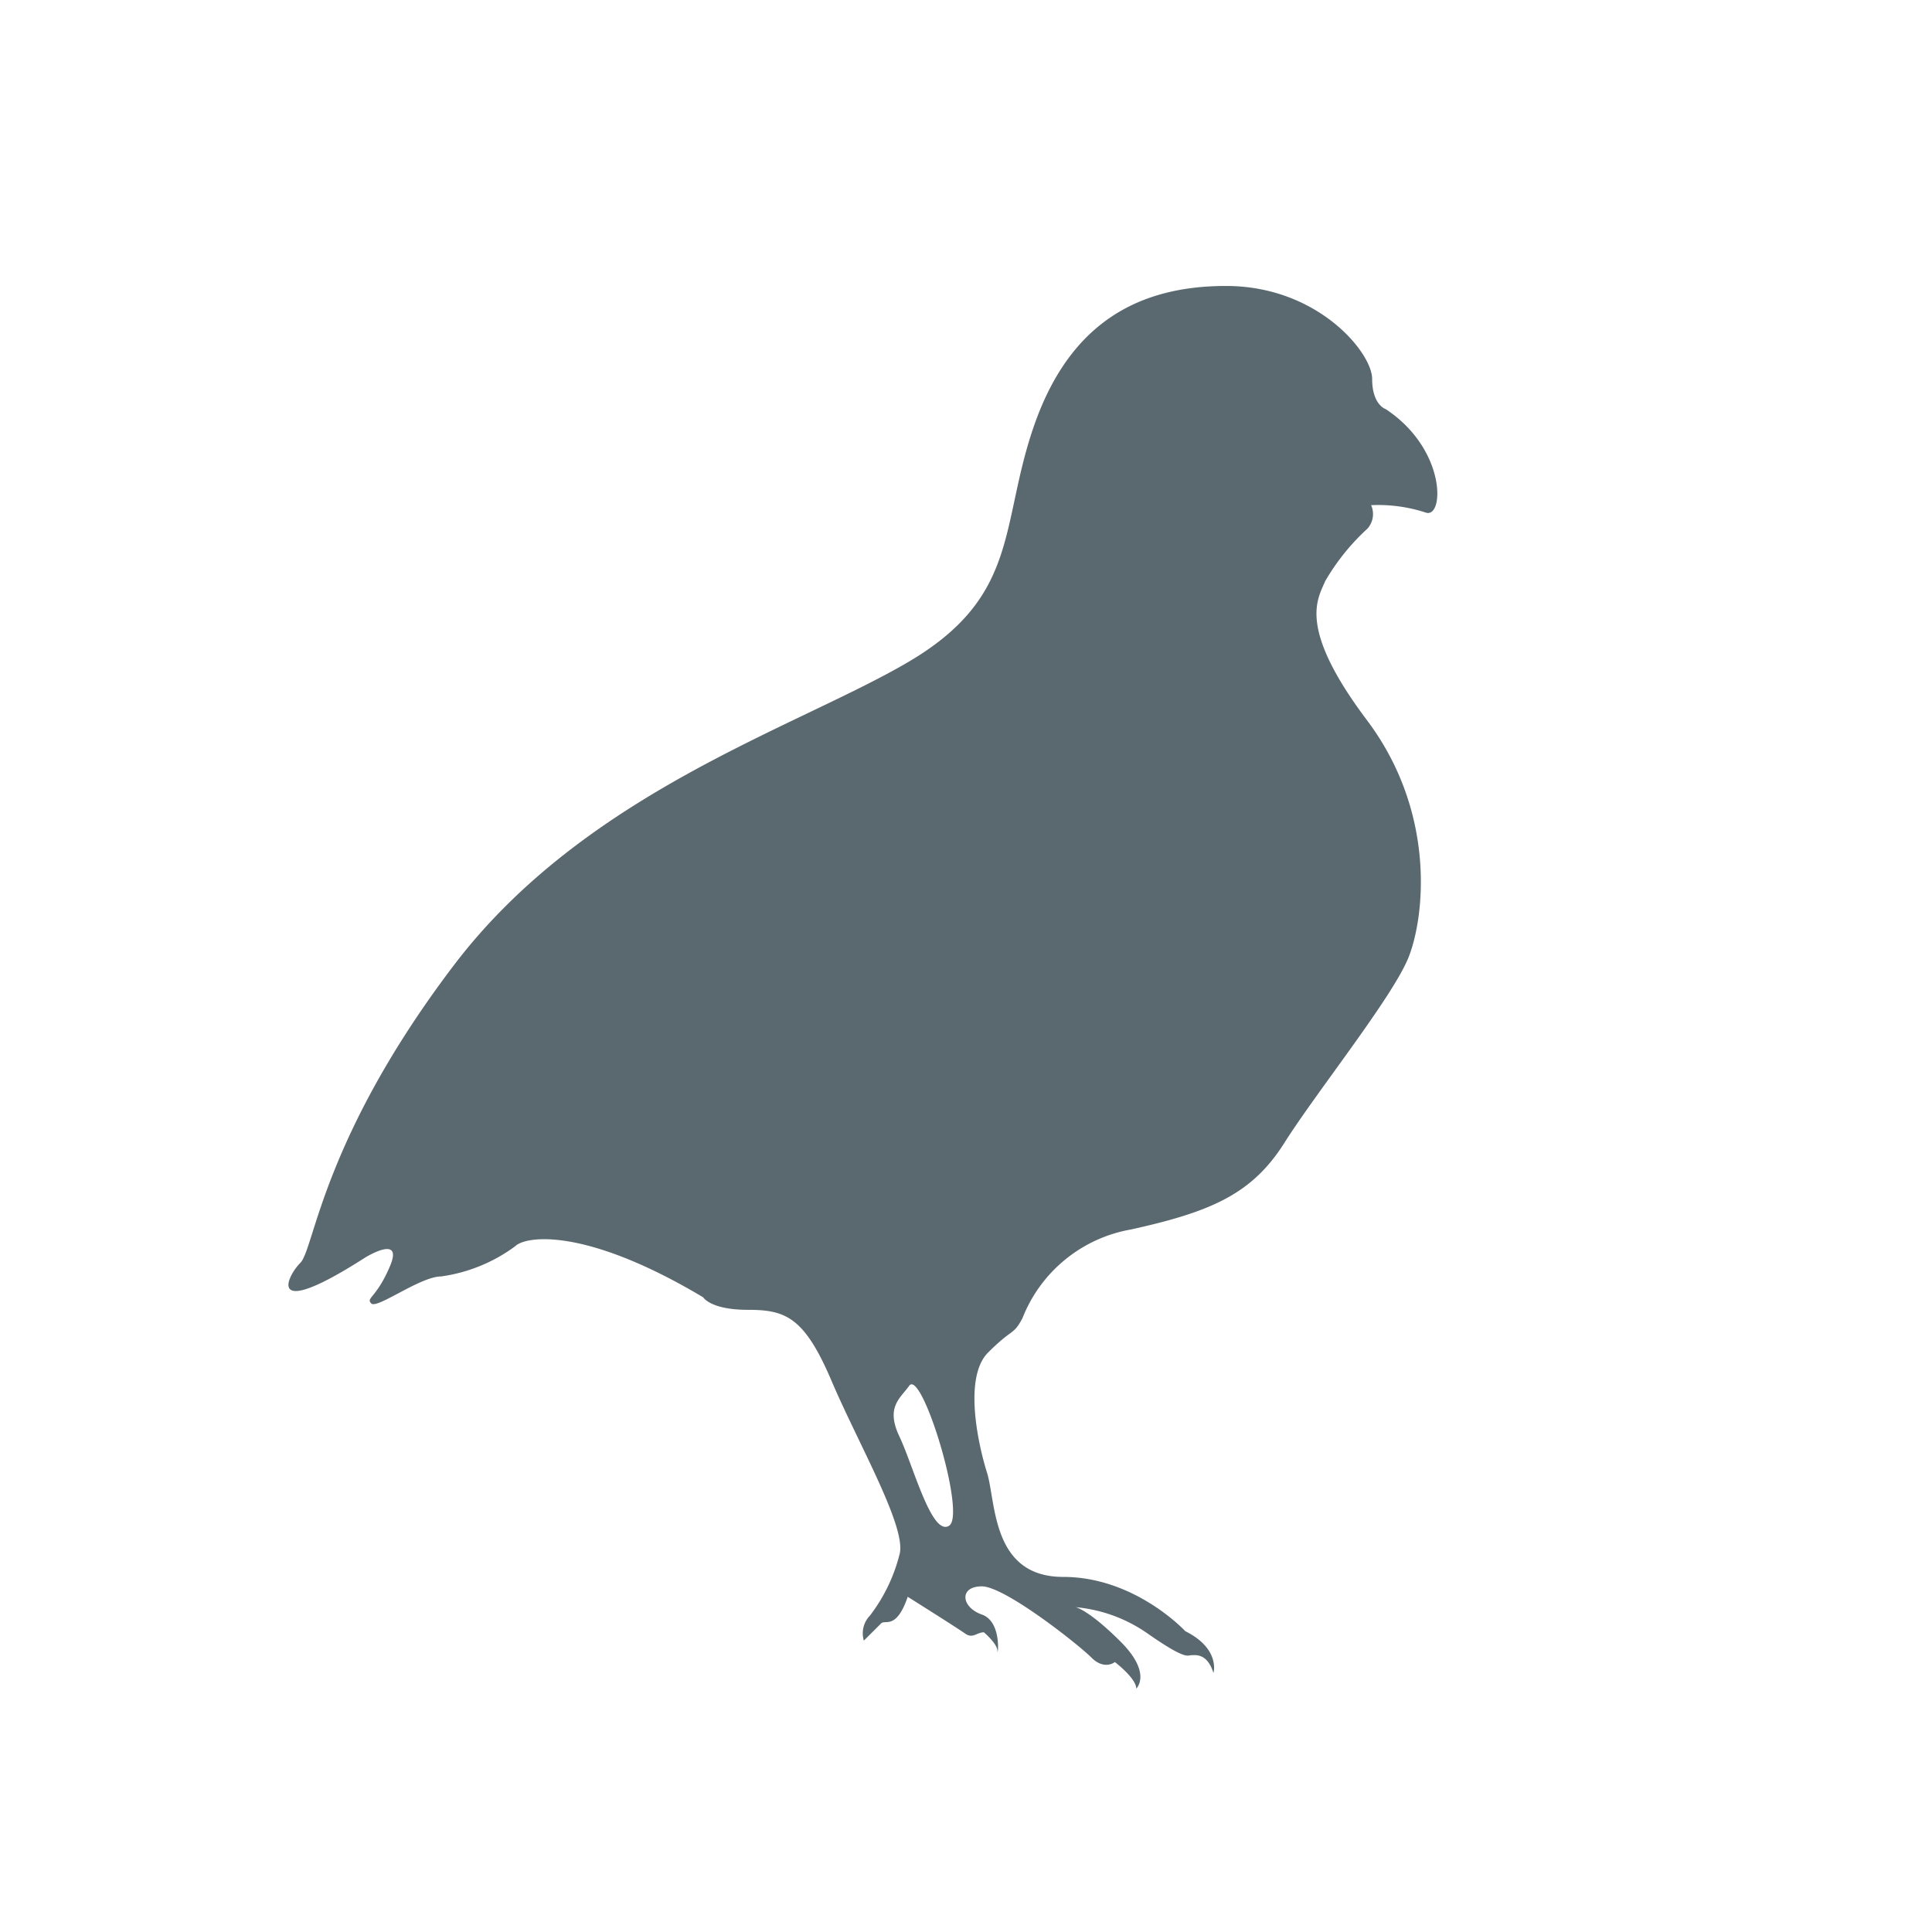 <svg xmlns="http://www.w3.org/2000/svg" width="150" height="150" viewBox="0 0 150 150">
  <g id="Raggruppa_156" data-name="Raggruppa 156" transform="translate(-6305 -6215)">
    <rect id="Rettangolo_49" data-name="Rettangolo 49" width="150" height="150" transform="translate(6305 6215)" fill="rgba(255,255,255,0)"/>
    <path id="QUAGLIE" d="M81.419.562S80.367.24,80.367-1.787,76.151-9,69.024-9,56.789-5.839,54.115,1.857s-1.056,13.211-9.727,18.317S19.273,30.3,9.061,43.753s-10.816,22-11.91,23.094-2.673,4.534,5.026-.407c0,0,3-1.865,1.943.645S2.213,69.556,2.662,70s3.806-2.1,5.426-2.1a12.607,12.607,0,0,0,5.754-2.35c.771-.773,5.347-1.54,14.586,3.97,0,0,.565.973,3.484.973s4.376.566,6.481,5.51S44.31,87.5,43.66,89.531a13.025,13.025,0,0,1-2.283,4.7,1.969,1.969,0,0,0-.473,1.943l1.341-1.336c.322-.323,1.173.528,2.065-2.065,0,0,3.753,2.36,4.455,2.852.607.427.891-.095,1.458-.095,0,0,1.055.888,1.055,1.458s.4-2.272-1.214-2.838-1.785-2.188,0-2.188,7.492,4.513,8.506,5.527,1.822.35,1.822.35S62.054,99.1,62.054,99.9c0,0,1.255-1.174-1.218-3.645s-3.484-2.675-3.484-2.675a11.545,11.545,0,0,1,5.675,2.109c2.916,2.024,3,1.617,3.319,1.617s1.215-.163,1.7,1.38c0,0,.569-1.865-2.188-3.245,0,0-3.889-4.212-9.478-4.212s-5.205-5.838-5.917-8.1c-.652-2.072-1.861-7.371.084-9.318s1.944-1.3,2.673-2.675a11.113,11.113,0,0,1,8.428-6.883c6.239-1.38,9.4-2.757,11.908-6.728s8.428-11.342,9.646-14.42,2.183-11.186-3.244-18.4-3.809-9.4-3.243-10.776A17.243,17.243,0,0,1,80,9.843a1.7,1.7,0,0,0,.288-1.824,11.884,11.884,0,0,1,4.213.566c1.458.569,1.7-4.863-3.08-8.023m-33.9,86.694c-1.353.844-2.77-4.636-3.854-6.924s.05-2.951.754-3.94c.975-1.38,4.454,10.022,3.1,10.864" transform="translate(6331.166 6246.202)" fill="#5a6870"/>
  </g>
</svg>
